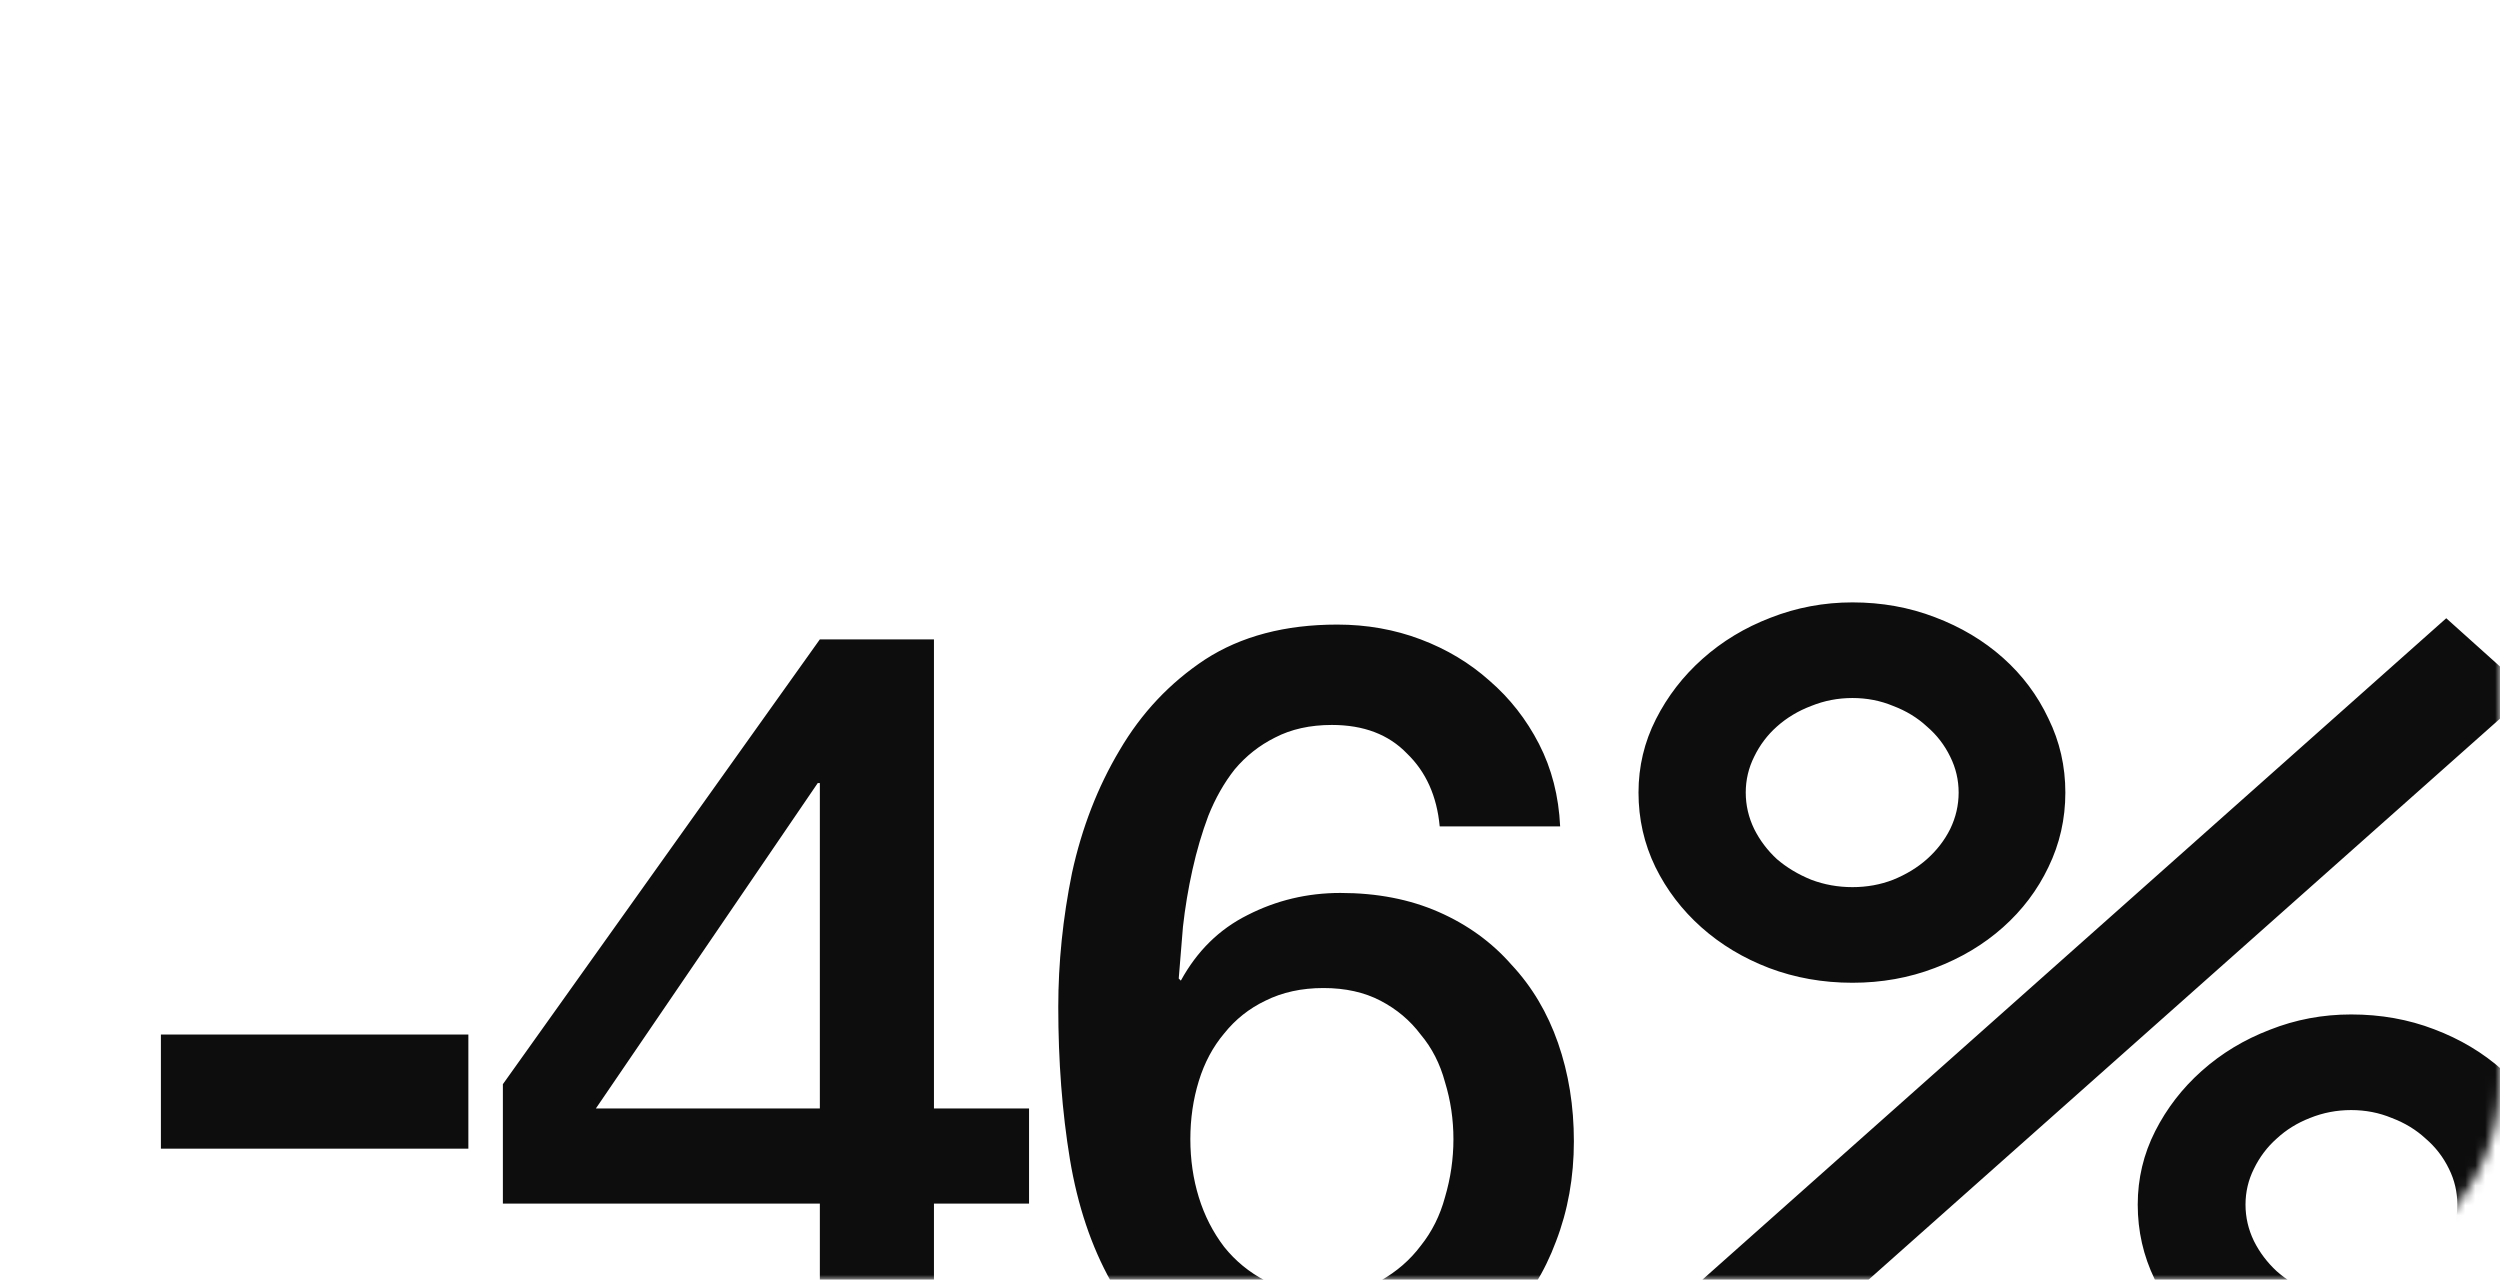 <?xml version="1.0" encoding="UTF-8"?> <svg xmlns="http://www.w3.org/2000/svg" width="252" height="129" viewBox="0 0 252 129" fill="none"><mask id="mask0_3888_211" style="mask-type:alpha" maskUnits="userSpaceOnUse" x="0" y="0" width="252" height="129"><rect width="252" height="129" rx="20" fill="#ECFD59"></rect></mask><g mask="url(#mask0_3888_211)"><path d="M16.219 104.28H47.211V115.783H16.219V104.28ZM60.062 111.736H82.641V78.933H82.428L60.062 111.736ZM103.728 121.321H94.143V139H82.641V121.321H50.69V109.286L82.641 64.449H94.143V111.736H103.728V121.321ZM145.122 83.3C144.838 80.246 143.737 77.797 141.82 75.951C139.974 74.034 137.453 73.075 134.258 73.075C132.057 73.075 130.14 73.501 128.507 74.353C126.945 75.134 125.596 76.2 124.46 77.549C123.395 78.897 122.508 80.46 121.798 82.235C121.159 83.939 120.626 85.749 120.2 87.666C119.774 89.583 119.455 91.5 119.242 93.417C119.1 95.263 118.958 97.003 118.816 98.636L119.029 98.849C120.662 95.867 122.898 93.666 125.738 92.246C128.649 90.755 131.773 90.009 135.11 90.009C138.802 90.009 142.104 90.648 145.015 91.926C147.926 93.204 150.376 94.979 152.364 97.251C154.423 99.452 155.985 102.079 157.05 105.132C158.115 108.185 158.647 111.487 158.647 115.037C158.647 118.658 158.044 122.031 156.837 125.155C155.701 128.208 154.032 130.906 151.831 133.249C149.63 135.521 147.003 137.296 143.95 138.574C140.897 139.852 137.524 140.491 133.832 140.491C128.365 140.491 123.857 139.497 120.307 137.509C116.828 135.45 114.058 132.681 111.999 129.202C110.011 125.652 108.627 121.534 107.846 116.848C107.065 112.091 106.674 106.978 106.674 101.511C106.674 97.038 107.136 92.53 108.059 87.986C109.053 83.442 110.65 79.323 112.851 75.631C115.053 71.868 117.928 68.815 121.478 66.472C125.099 64.129 129.537 62.958 134.791 62.958C137.773 62.958 140.577 63.455 143.204 64.449C145.832 65.443 148.139 66.827 150.127 68.602C152.186 70.377 153.855 72.507 155.133 74.992C156.411 77.478 157.121 80.246 157.263 83.3H145.122ZM133.406 130.373C135.607 130.373 137.524 129.947 139.157 129.095C140.79 128.172 142.139 127.001 143.204 125.581C144.34 124.161 145.157 122.528 145.654 120.682C146.222 118.765 146.506 116.812 146.506 114.824C146.506 112.836 146.222 110.919 145.654 109.073C145.157 107.227 144.34 105.629 143.204 104.28C142.139 102.86 140.79 101.724 139.157 100.872C137.524 100.02 135.607 99.594 133.406 99.594C131.205 99.594 129.253 100.02 127.549 100.872C125.916 101.653 124.531 102.754 123.395 104.174C122.259 105.523 121.407 107.12 120.839 108.967C120.271 110.813 119.987 112.765 119.987 114.824C119.987 116.883 120.271 118.836 120.839 120.682C121.407 122.528 122.259 124.196 123.395 125.687C124.531 127.107 125.916 128.243 127.549 129.095C129.253 129.947 131.205 130.373 133.406 130.373ZM236.997 140.598C234.015 140.598 231.21 140.101 228.583 139.107C225.992 138.112 223.72 136.746 221.767 135.006C219.85 133.267 218.323 131.243 217.187 128.936C216.051 126.593 215.483 124.09 215.483 121.427C215.483 118.8 216.069 116.333 217.241 114.025C218.412 111.718 219.974 109.694 221.927 107.955C223.915 106.18 226.205 104.795 228.796 103.801C231.388 102.772 234.121 102.257 236.997 102.257C239.979 102.257 242.766 102.754 245.357 103.748C247.984 104.742 250.274 106.109 252.227 107.848C254.179 109.588 255.723 111.629 256.859 113.972C257.995 116.28 258.563 118.765 258.563 121.427C258.563 124.09 257.995 126.593 256.859 128.936C255.723 131.243 254.179 133.267 252.227 135.006C250.274 136.746 247.984 138.112 245.357 139.107C242.766 140.101 239.979 140.598 236.997 140.598ZM165.161 79.891C165.161 77.264 165.747 74.797 166.919 72.49C168.09 70.182 169.652 68.159 171.605 66.419C173.593 64.644 175.882 63.26 178.474 62.266C181.101 61.236 183.852 60.721 186.728 60.721C189.674 60.721 192.444 61.218 195.035 62.212C197.662 63.206 199.952 64.573 201.904 66.312C203.857 68.052 205.383 70.093 206.484 72.436C207.62 74.744 208.188 77.229 208.188 79.891C208.188 82.554 207.62 85.057 206.484 87.4C205.383 89.707 203.857 91.731 201.904 93.471C199.952 95.21 197.662 96.577 195.035 97.571C192.444 98.565 189.674 99.062 186.728 99.062C183.746 99.062 180.941 98.565 178.314 97.571C175.723 96.577 173.451 95.21 171.498 93.471C169.546 91.731 168.001 89.707 166.865 87.4C165.729 85.057 165.161 82.554 165.161 79.891ZM246.582 62.319L254.942 69.827L177.09 139L168.729 131.545L246.582 62.319ZM175.971 79.891C175.971 81.169 176.255 82.394 176.823 83.566C177.391 84.702 178.155 85.714 179.113 86.601C180.107 87.453 181.261 88.145 182.574 88.678C183.888 89.175 185.272 89.423 186.728 89.423C188.183 89.423 189.55 89.175 190.828 88.678C192.142 88.145 193.278 87.453 194.236 86.601C195.23 85.714 196.011 84.702 196.579 83.566C197.147 82.394 197.431 81.169 197.431 79.891C197.431 78.614 197.147 77.406 196.579 76.27C196.011 75.099 195.23 74.087 194.236 73.235C193.278 72.348 192.142 71.655 190.828 71.158C189.55 70.626 188.183 70.36 186.728 70.36C185.272 70.36 183.888 70.626 182.574 71.158C181.261 71.655 180.107 72.348 179.113 73.235C178.155 74.087 177.391 75.099 176.823 76.27C176.255 77.406 175.971 78.614 175.971 79.891ZM226.347 121.427C226.347 122.705 226.631 123.93 227.199 125.102C227.767 126.238 228.53 127.249 229.488 128.137C230.447 128.989 231.565 129.681 232.843 130.214C234.157 130.711 235.541 130.959 236.997 130.959C238.452 130.959 239.819 130.711 241.097 130.214C242.411 129.681 243.547 128.989 244.505 128.137C245.499 127.249 246.28 126.238 246.848 125.102C247.416 123.93 247.7 122.705 247.7 121.427C247.7 120.149 247.416 118.942 246.848 117.806C246.28 116.635 245.499 115.623 244.505 114.771C243.547 113.883 242.411 113.191 241.097 112.694C239.819 112.162 238.452 111.895 236.997 111.895C235.541 111.895 234.157 112.162 232.843 112.694C231.565 113.191 230.447 113.883 229.488 114.771C228.53 115.623 227.767 116.635 227.199 117.806C226.631 118.942 226.347 120.149 226.347 121.427Z" fill="#0D0D0D"></path></g></svg> 